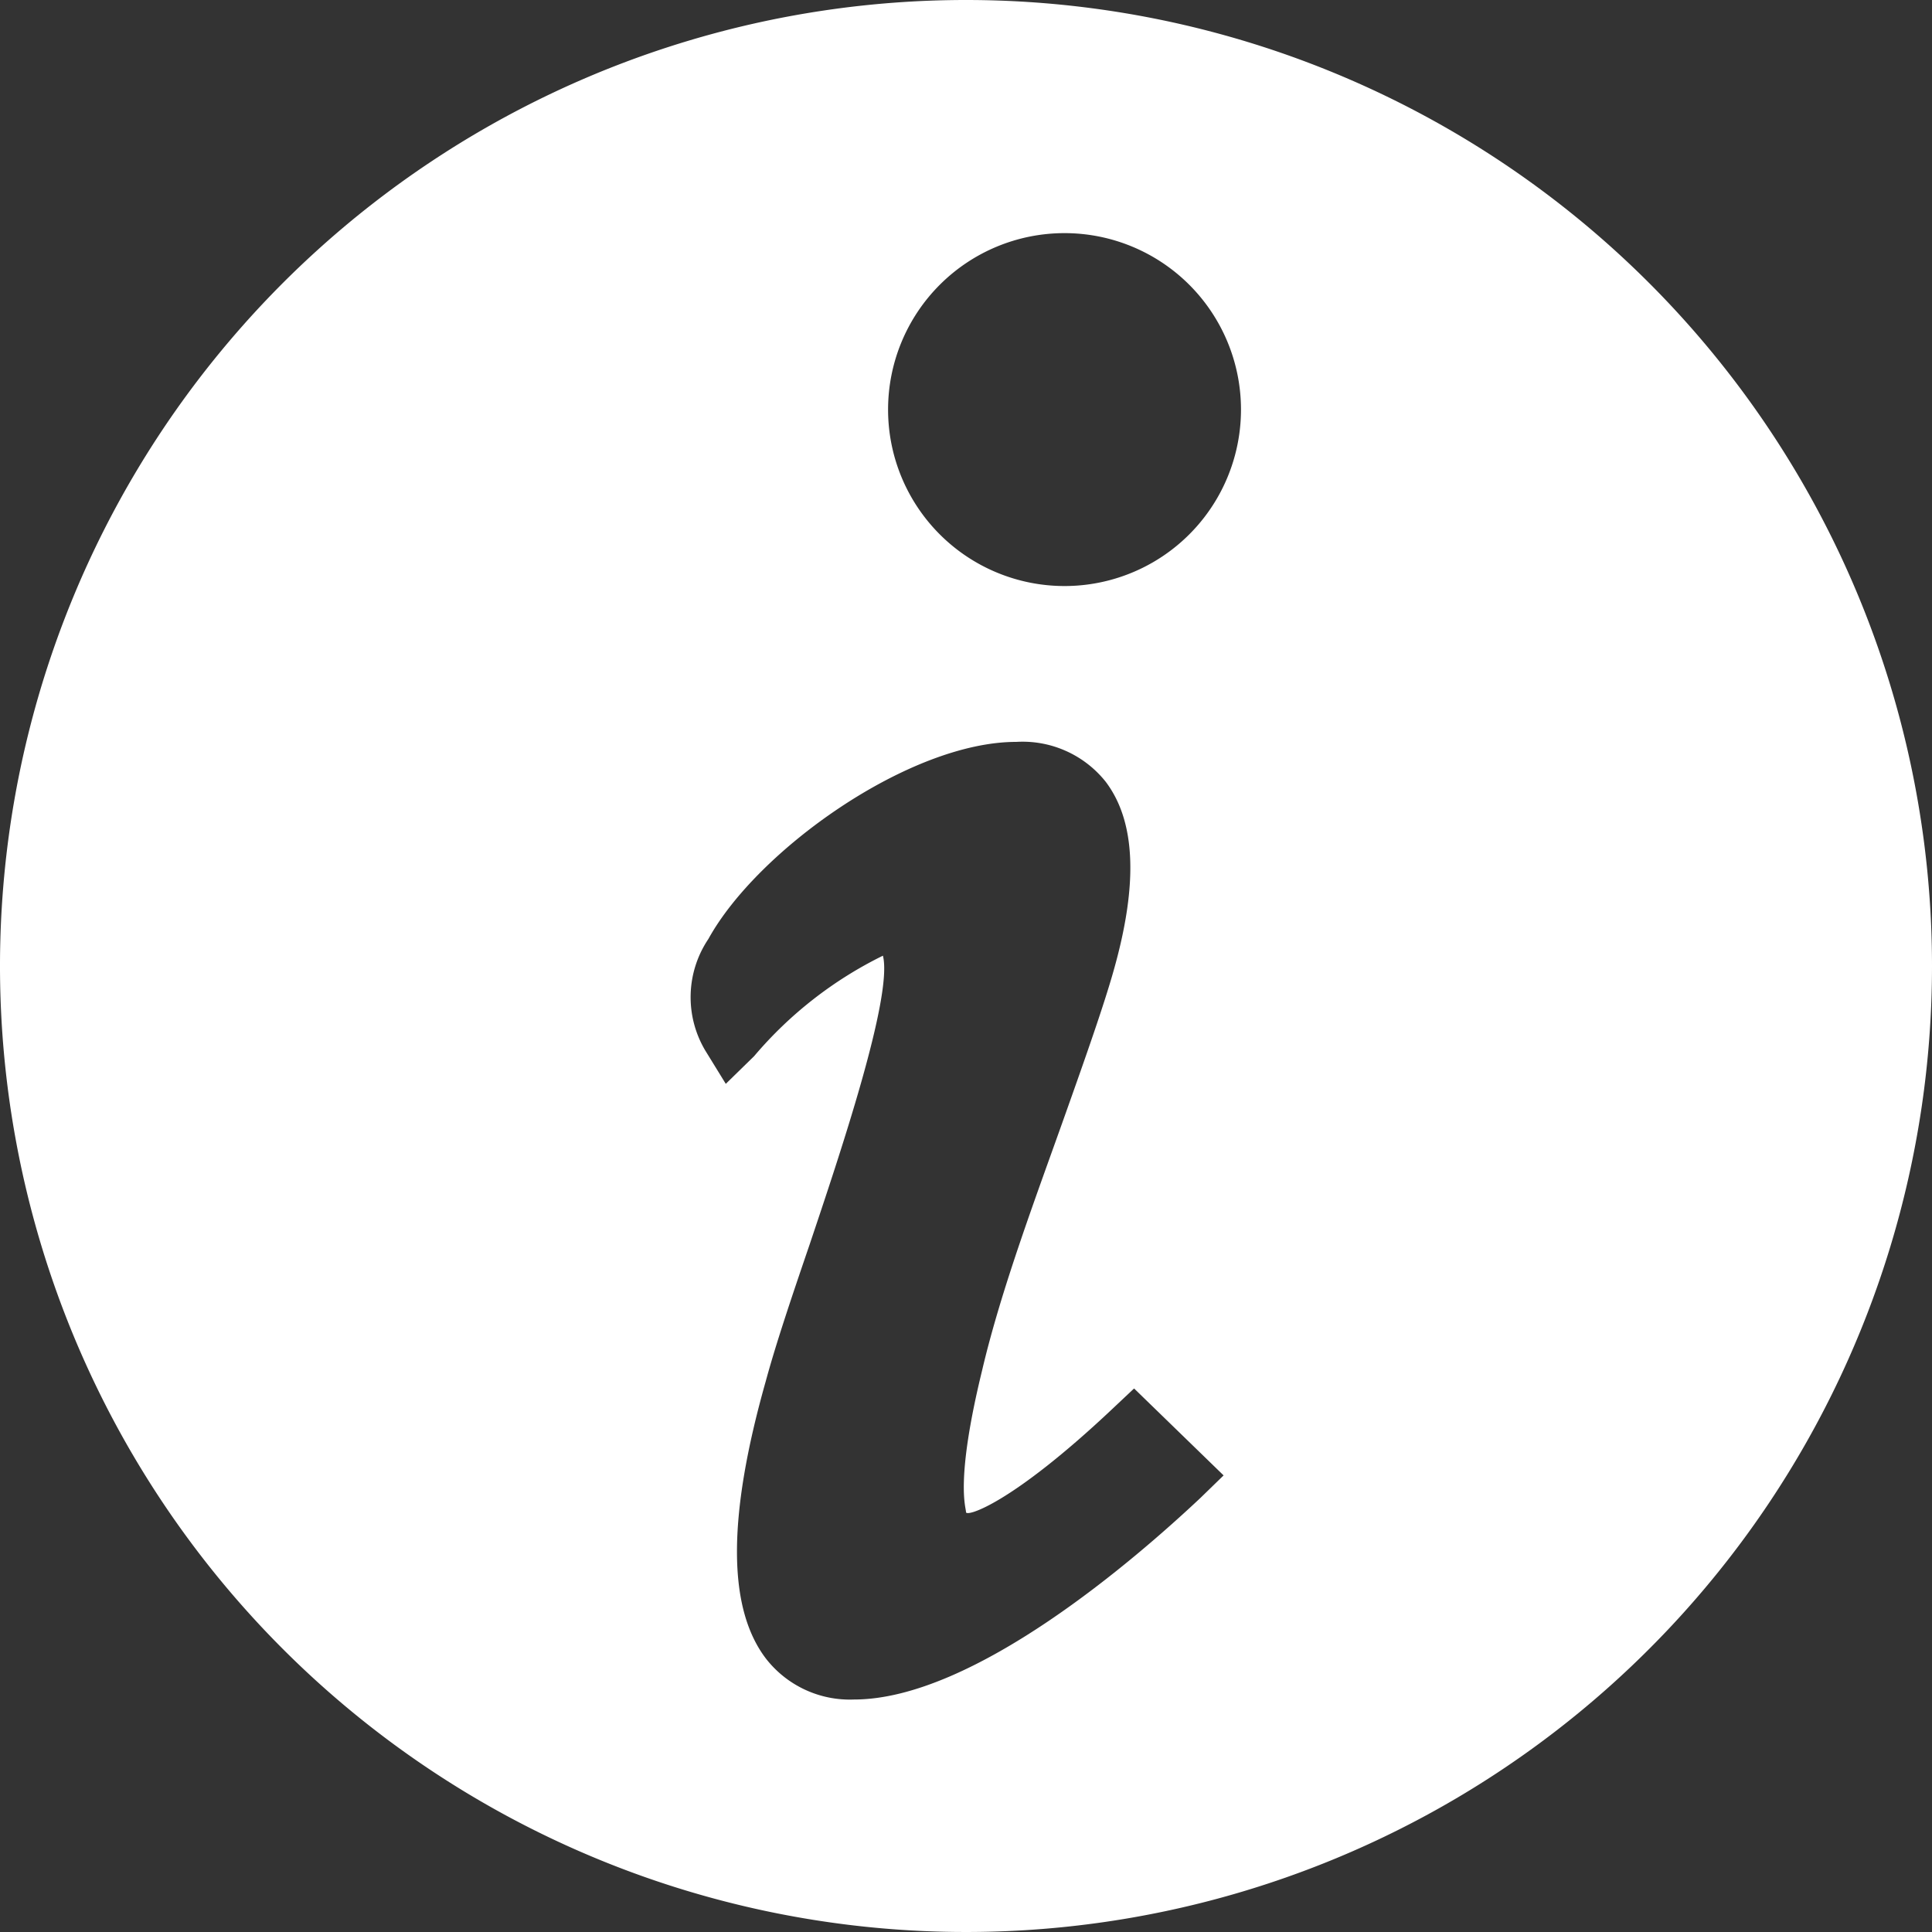 <svg xmlns="http://www.w3.org/2000/svg" width="30" height="30" viewBox="0 0 30 30"><rect x="0" y="0" width="30" height="30" fill="#333333" stroke="none"/><defs><style>.cls-1{fill:#fff;}</style></defs><g id="news"><path class="cls-1" d="M15,0A15,15,0,1,0,30,15,15,15,0,0,0,15,0Zm3.64,23.26c-1,.94-3.52,3.13-5.38,3.13a1.65,1.65,0,0,1-1.37-.64c-.59-.78-.6-2.18,0-4.3.16-.59.41-1.33.68-2.12.46-1.37,1.3-3.86,1.14-4.49a6.2,6.2,0,0,0-2,1.56l-.44.43-.32-.52A1.62,1.62,0,0,1,11,14.58c.76-1.38,3.12-3.06,4.78-3.06a1.65,1.65,0,0,1,1.39.62c.46.61.51,1.57.12,2.94-.15.53-.42,1.3-.74,2.2-.45,1.27-1,2.72-1.3,4C14.83,23,15,23.4,15,23.48s.7-.12,2.27-1.6l.34-.32L19,22.91ZM16.53,9.1a2.74,2.74,0,1,1,2.74-2.74A2.74,2.74,0,0,1,16.53,9.1Z"/></g></svg>
